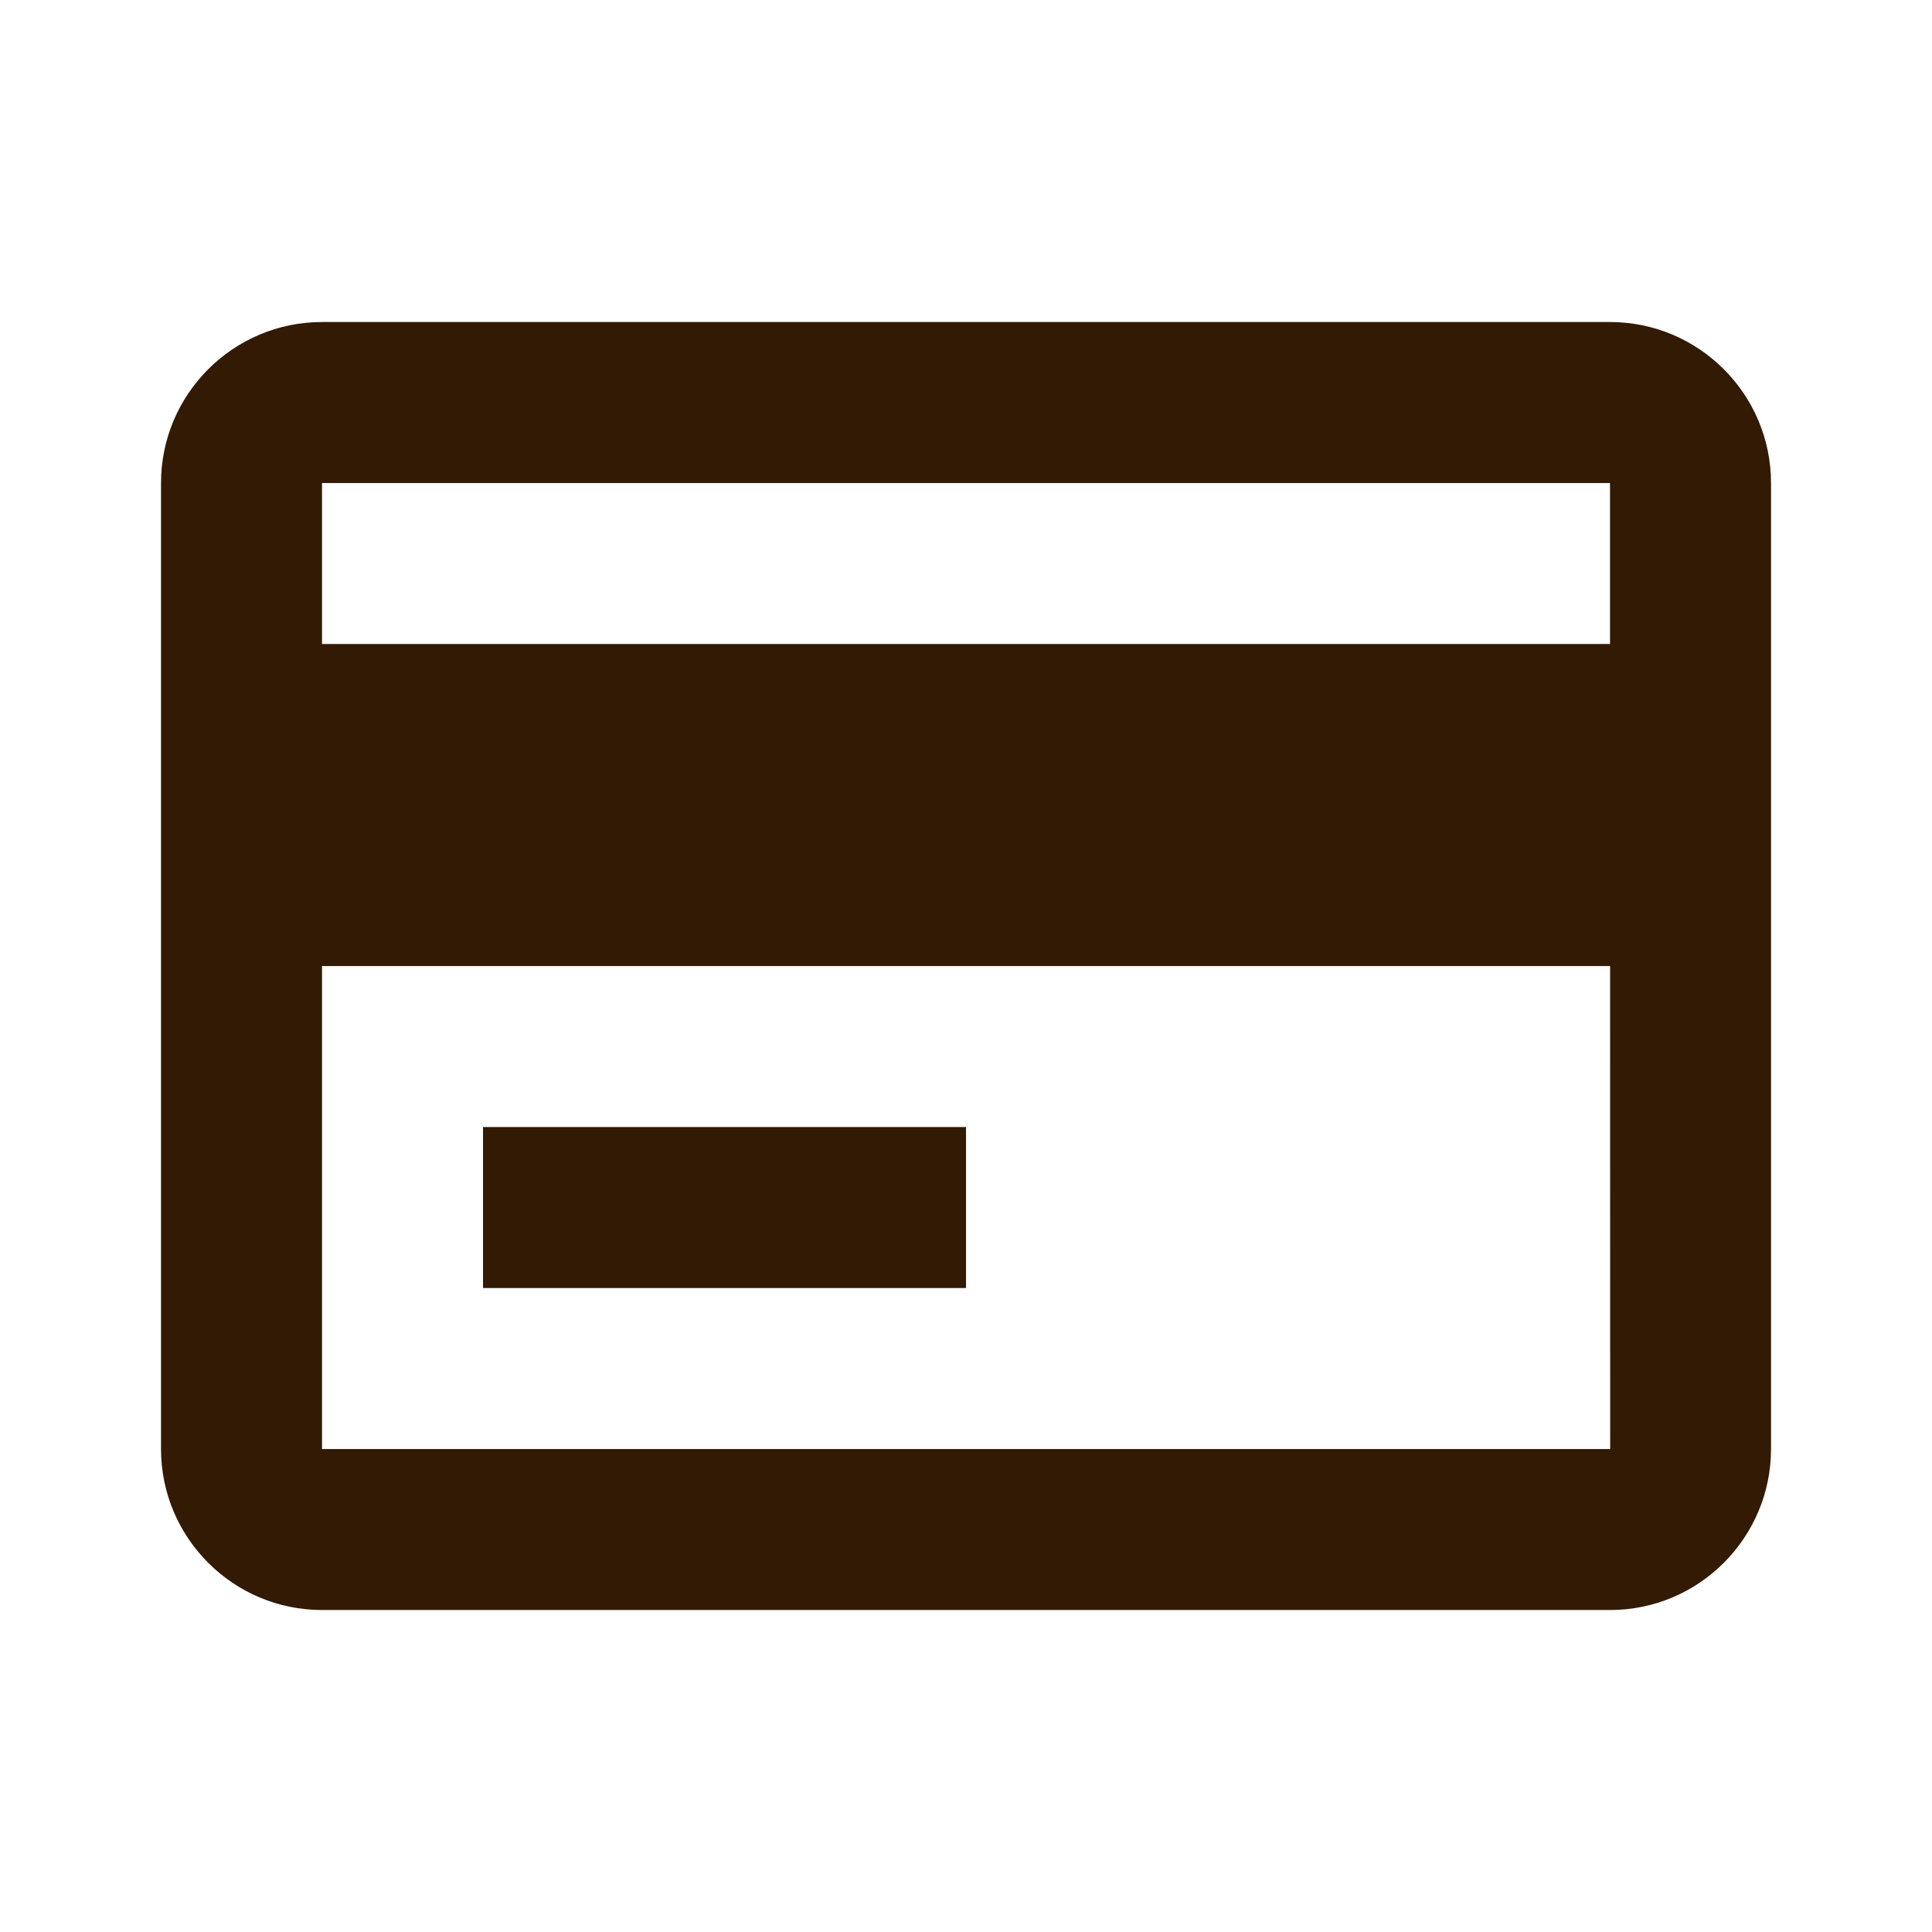 <svg xmlns="http://www.w3.org/2000/svg" fill="none" viewBox="0 0 200 200" height="200" width="200">
<path fill="#321A05" d="M166.668 33.336H33.335C24.143 33.336 16.668 40.811 16.668 50.003V150.003C16.668 159.194 24.143 166.669 33.335 166.669H166.668C175.86 166.669 183.335 159.194 183.335 150.003V50.003C183.335 40.811 175.86 33.336 166.668 33.336ZM33.335 50.003H166.668V66.669H33.335V50.003ZM33.335 150.003V100.003H166.676L166.685 150.003H33.335Z"></path>
<path fill="#321A05" d="M50.001 116.669H100.001V133.336H50.001V116.669Z"></path>
</svg>

